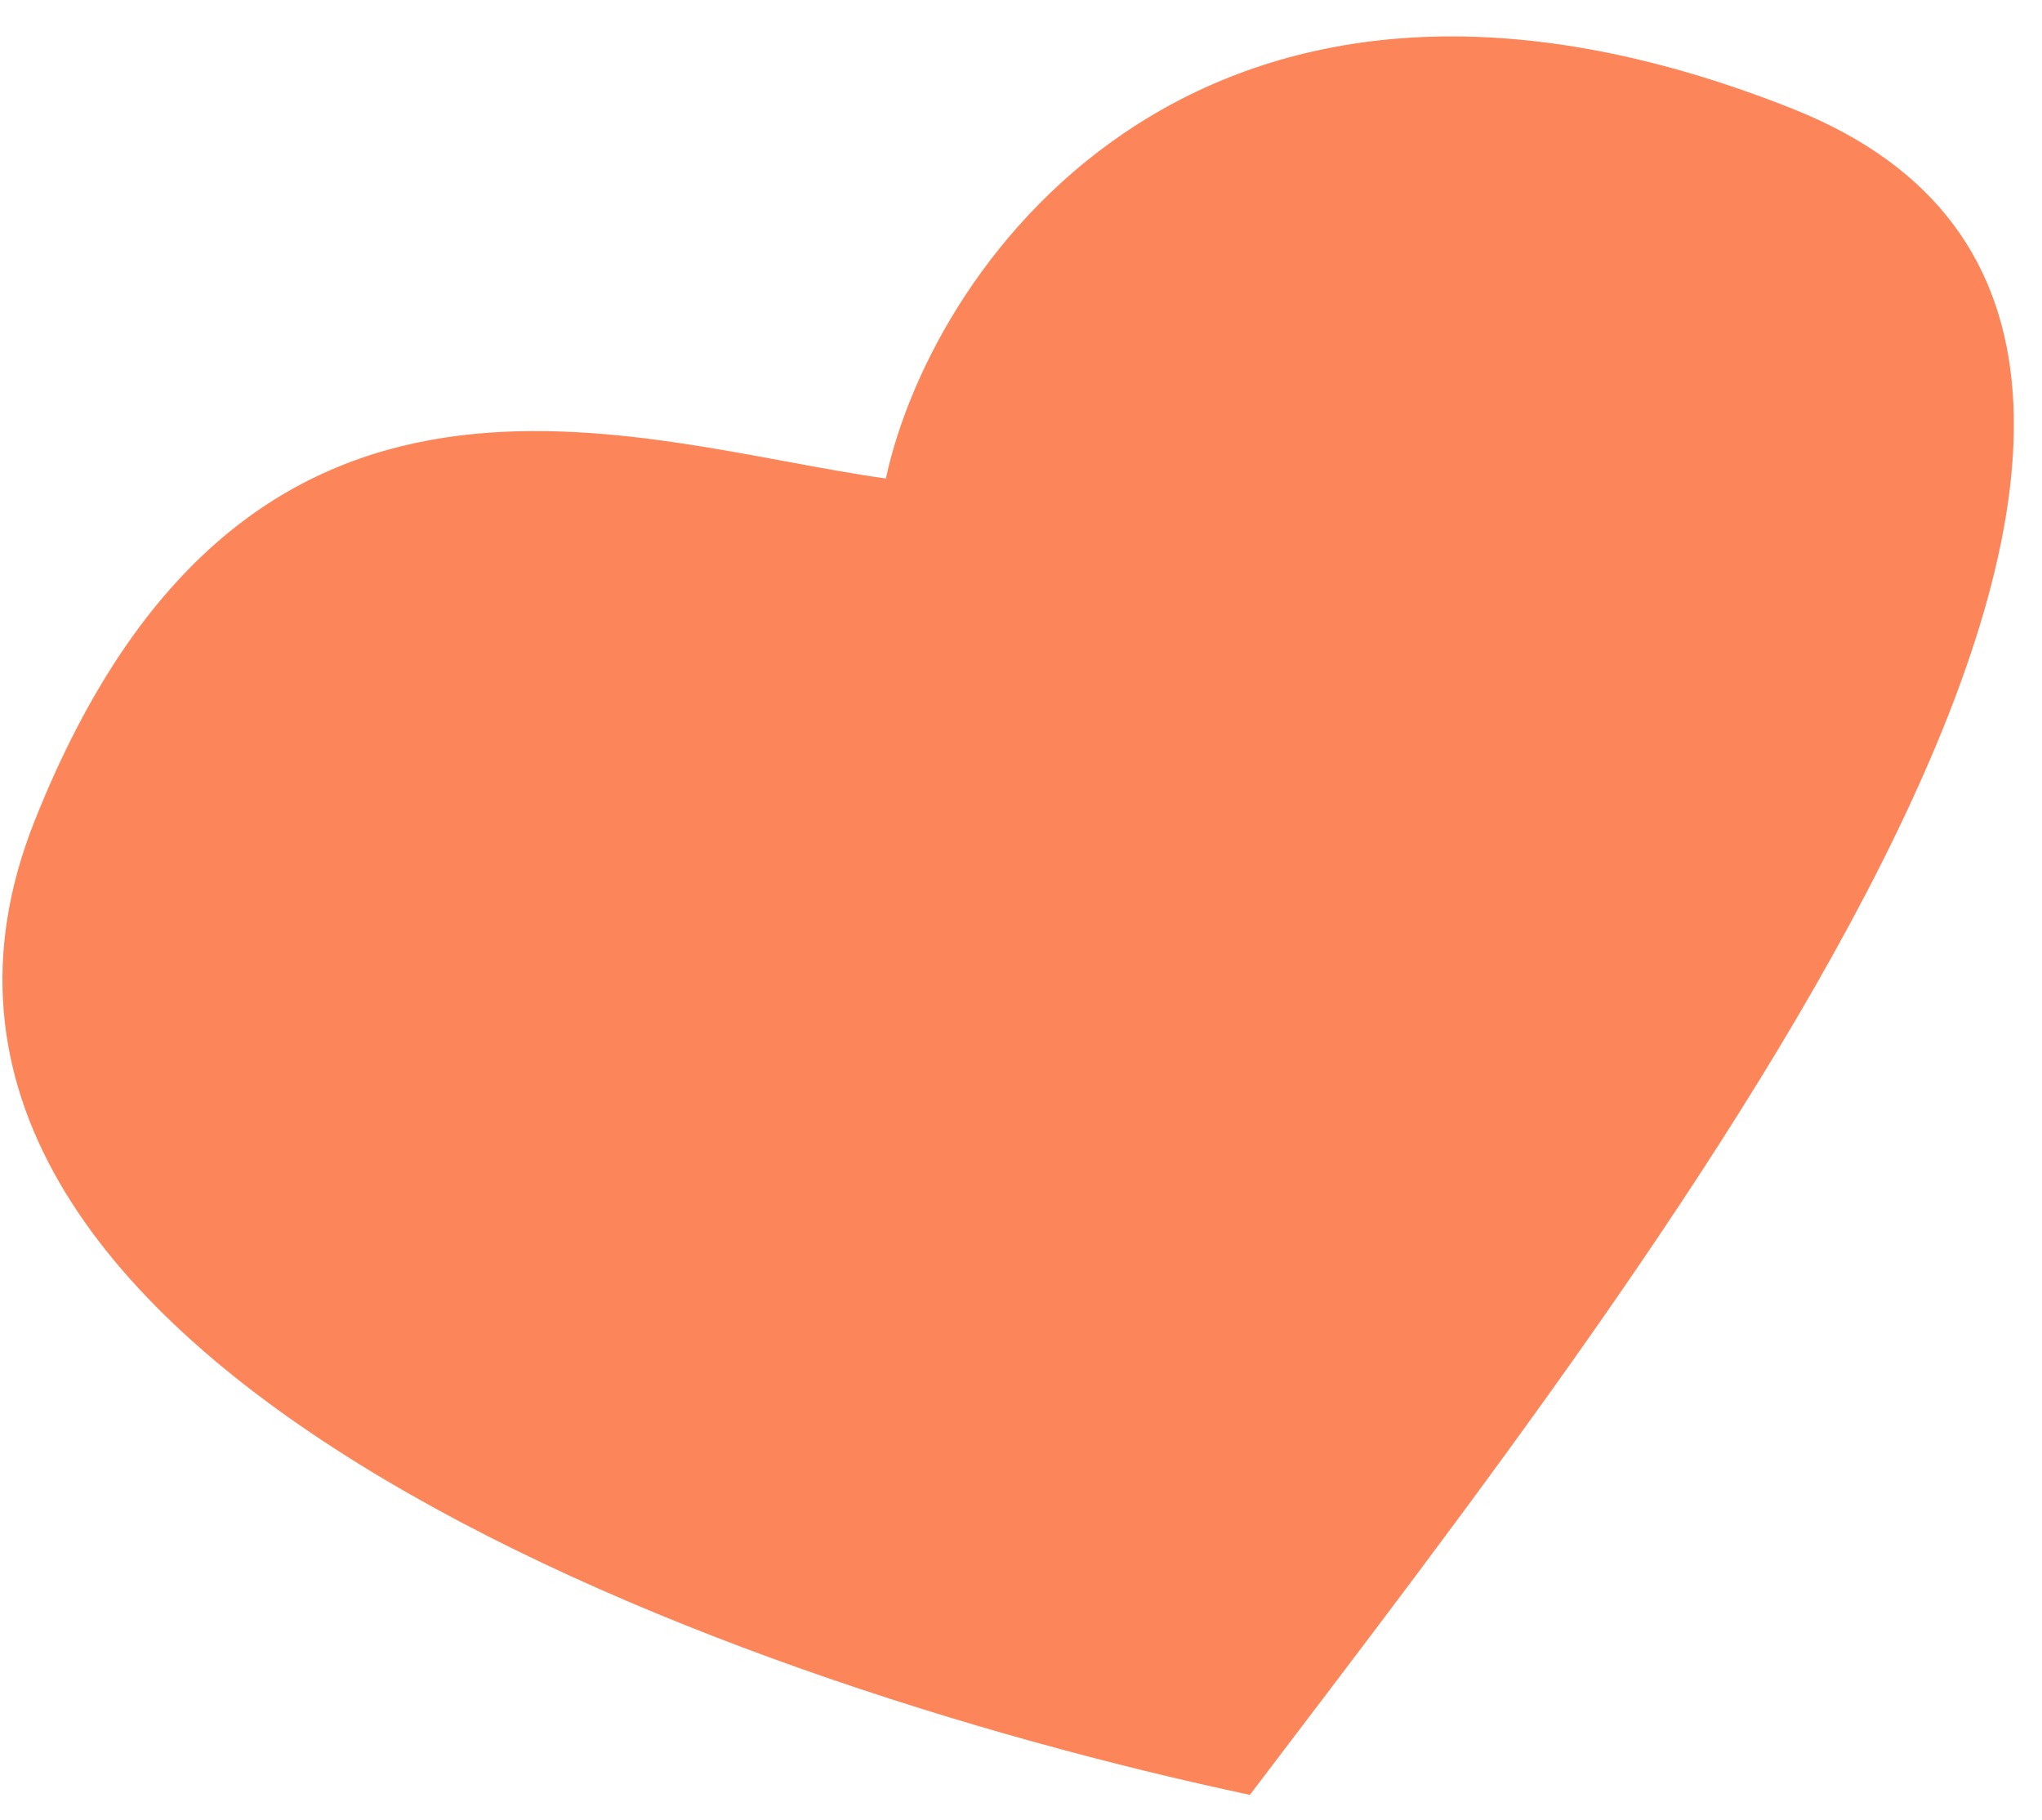 <?xml version="1.0" encoding="UTF-8"?> <svg xmlns="http://www.w3.org/2000/svg" width="46" height="41" viewBox="0 0 46 41" fill="none"> <path d="M40.378 2.449C27.236 -2.771 21.035 5.792 19.956 10.778C14.287 9.989 5.522 6.534 0.773 18.509C-3.976 30.485 15.934 37.828 28.156 40.429C37.592 28.002 53.521 7.669 40.378 2.449Z" fill="#FC855A"></path> </svg> 